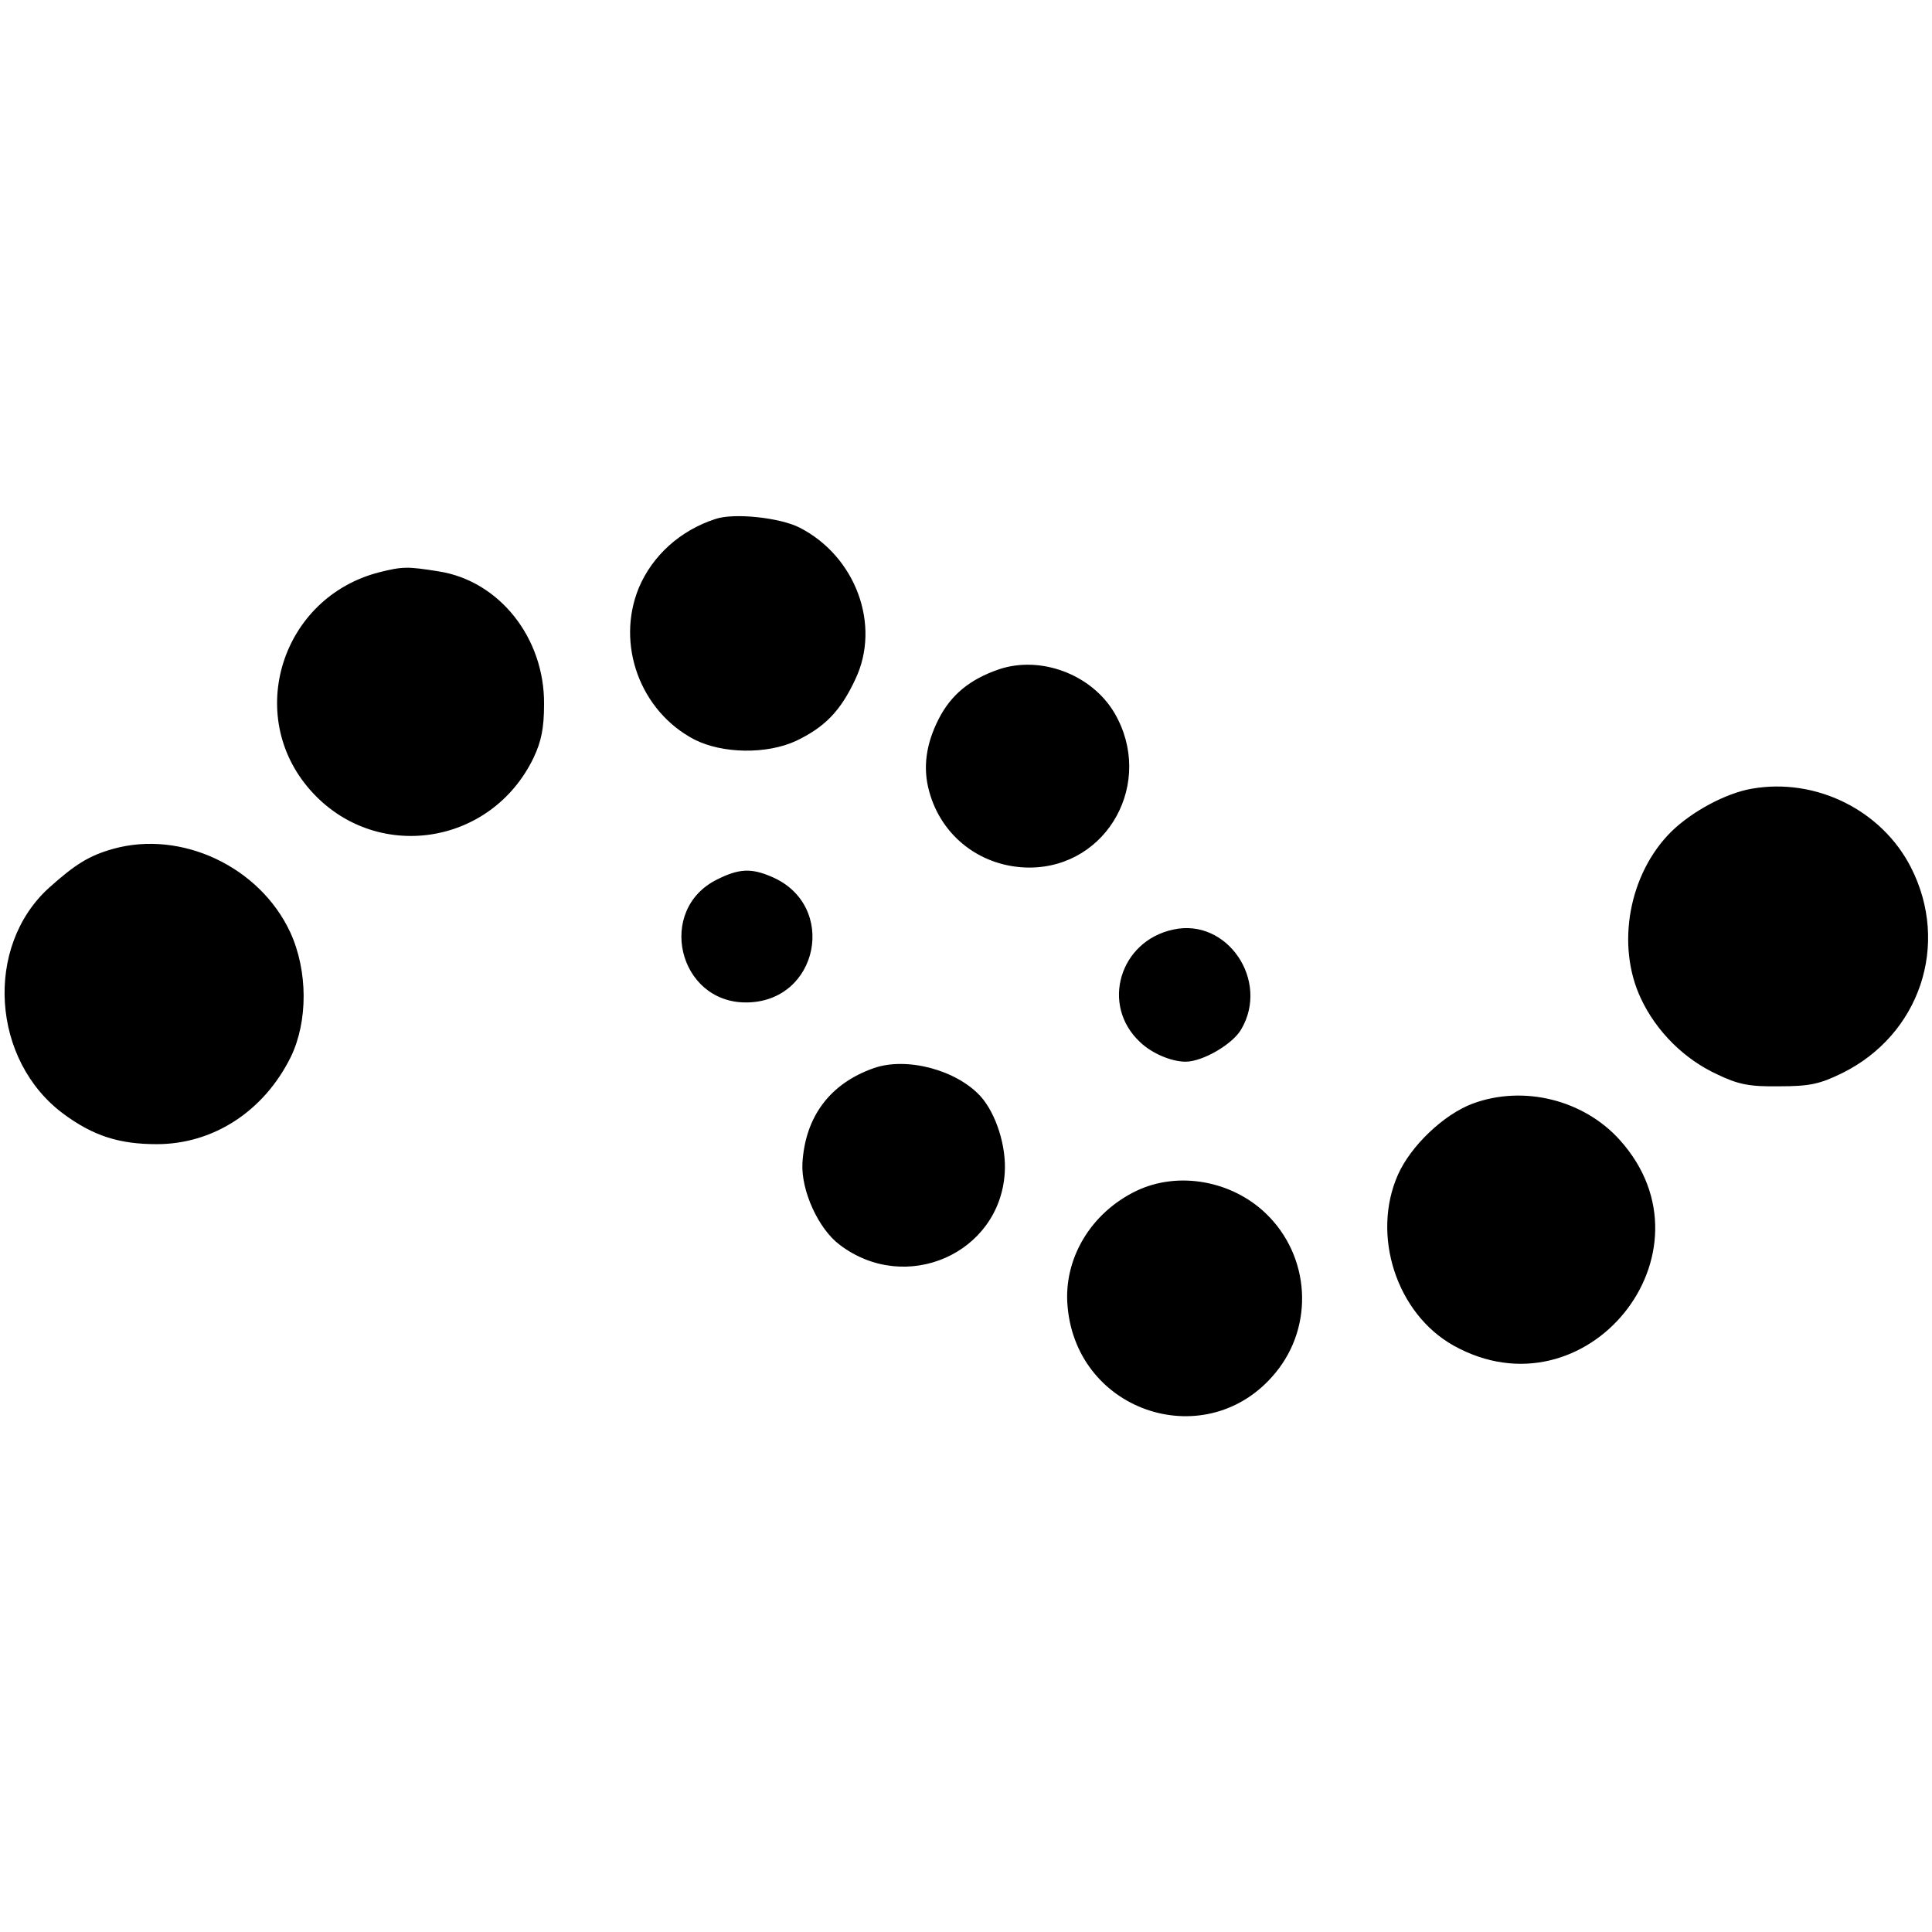 <svg version="1" xmlns="http://www.w3.org/2000/svg" width="565.333" height="565.333" viewBox="0 0 424 424"><path d="M157 113.9c-7.7 2.5-13.8 8-16.8 15.1-5.1 12.4.3 27.1 12.2 33.3 6.1 3.1 15.8 3.3 22.3.3 6.3-3 9.8-6.6 13-13.5 5.7-11.9.1-27-12.2-33.3-4.3-2.2-14.4-3.3-18.5-1.9zM83.2 125.6c-21.4 5.5-29.6 31.4-15.1 47.8 14.1 16 39.6 12.4 49-7.1 1.7-3.6 2.3-6.5 2.3-11.8.1-14.5-9.8-27-23.1-29.1-6.9-1.1-7.9-1.1-13.1.2zM219.2 146.9c-6.4 2.2-10.5 5.6-13.2 10.9-2.8 5.5-3.5 10.7-2.1 15.8 2.7 10.1 11.6 16.8 22.1 16.8 17.2-.1 27.4-18.8 18.6-33.9-5-8.5-16.2-12.7-25.4-9.6zM384.4 173.1c-5.7 1-13.1 5-17.6 9.4-9.3 9.2-12.2 24.9-6.7 36.6 3.4 7.3 9.6 13.4 16.8 16.7 4.6 2.2 7 2.7 13.6 2.6 6.7 0 8.9-.5 13.8-2.9 17-8.4 23.7-28.2 15.1-45.1-6.4-12.6-20.9-19.8-35-17.3zM24.8 186.3c-5.3 1.5-8.3 3.4-14 8.5-14.3 12.9-12.7 38 3.2 49.7 6.5 4.8 12.2 6.6 20.4 6.6 12.4 0 23.5-7.2 29.4-19.1 3.8-7.8 3.8-18.9-.1-27.4-6.7-14.4-23.9-22.5-38.9-18.3zM157.4 193c-13.4 6.6-8.6 27 6.3 27 16 0 20.3-21.4 5.6-27.6-4.4-1.9-7.1-1.8-11.9.6zM257.5 204c-11.8 2.5-16 16.6-7.3 24.7 2.6 2.5 6.9 4.3 10 4.3 3.7 0 10.3-3.8 12.2-7.1 6.3-10.7-3.1-24.5-14.9-21.9zM191.8 234.4c-9.7 3.4-15.1 10.7-15.7 20.9-.3 6 3.5 14.4 8.2 17.9 14.5 11 35.1 1.9 36.2-15.8.4-5.8-1.9-13-5.3-16.8-5.3-5.8-16.2-8.7-23.4-6.2zM323.2 242.2c-6.4 2.4-13.6 9.3-16.4 15.6-5.9 13.3-.3 30.5 12.2 37.5 29.1 16.2 58.7-20.4 36.5-45.1-8-8.9-21.2-12.1-32.3-8zM249.5 261.3c-10.1 4.8-16.2 15-15.2 25.5 2.1 23.4 30.8 32.5 45.6 14.5 8.6-10.4 7.6-25.7-2.1-35-7.5-7.2-19.2-9.3-28.3-5z"/></svg>